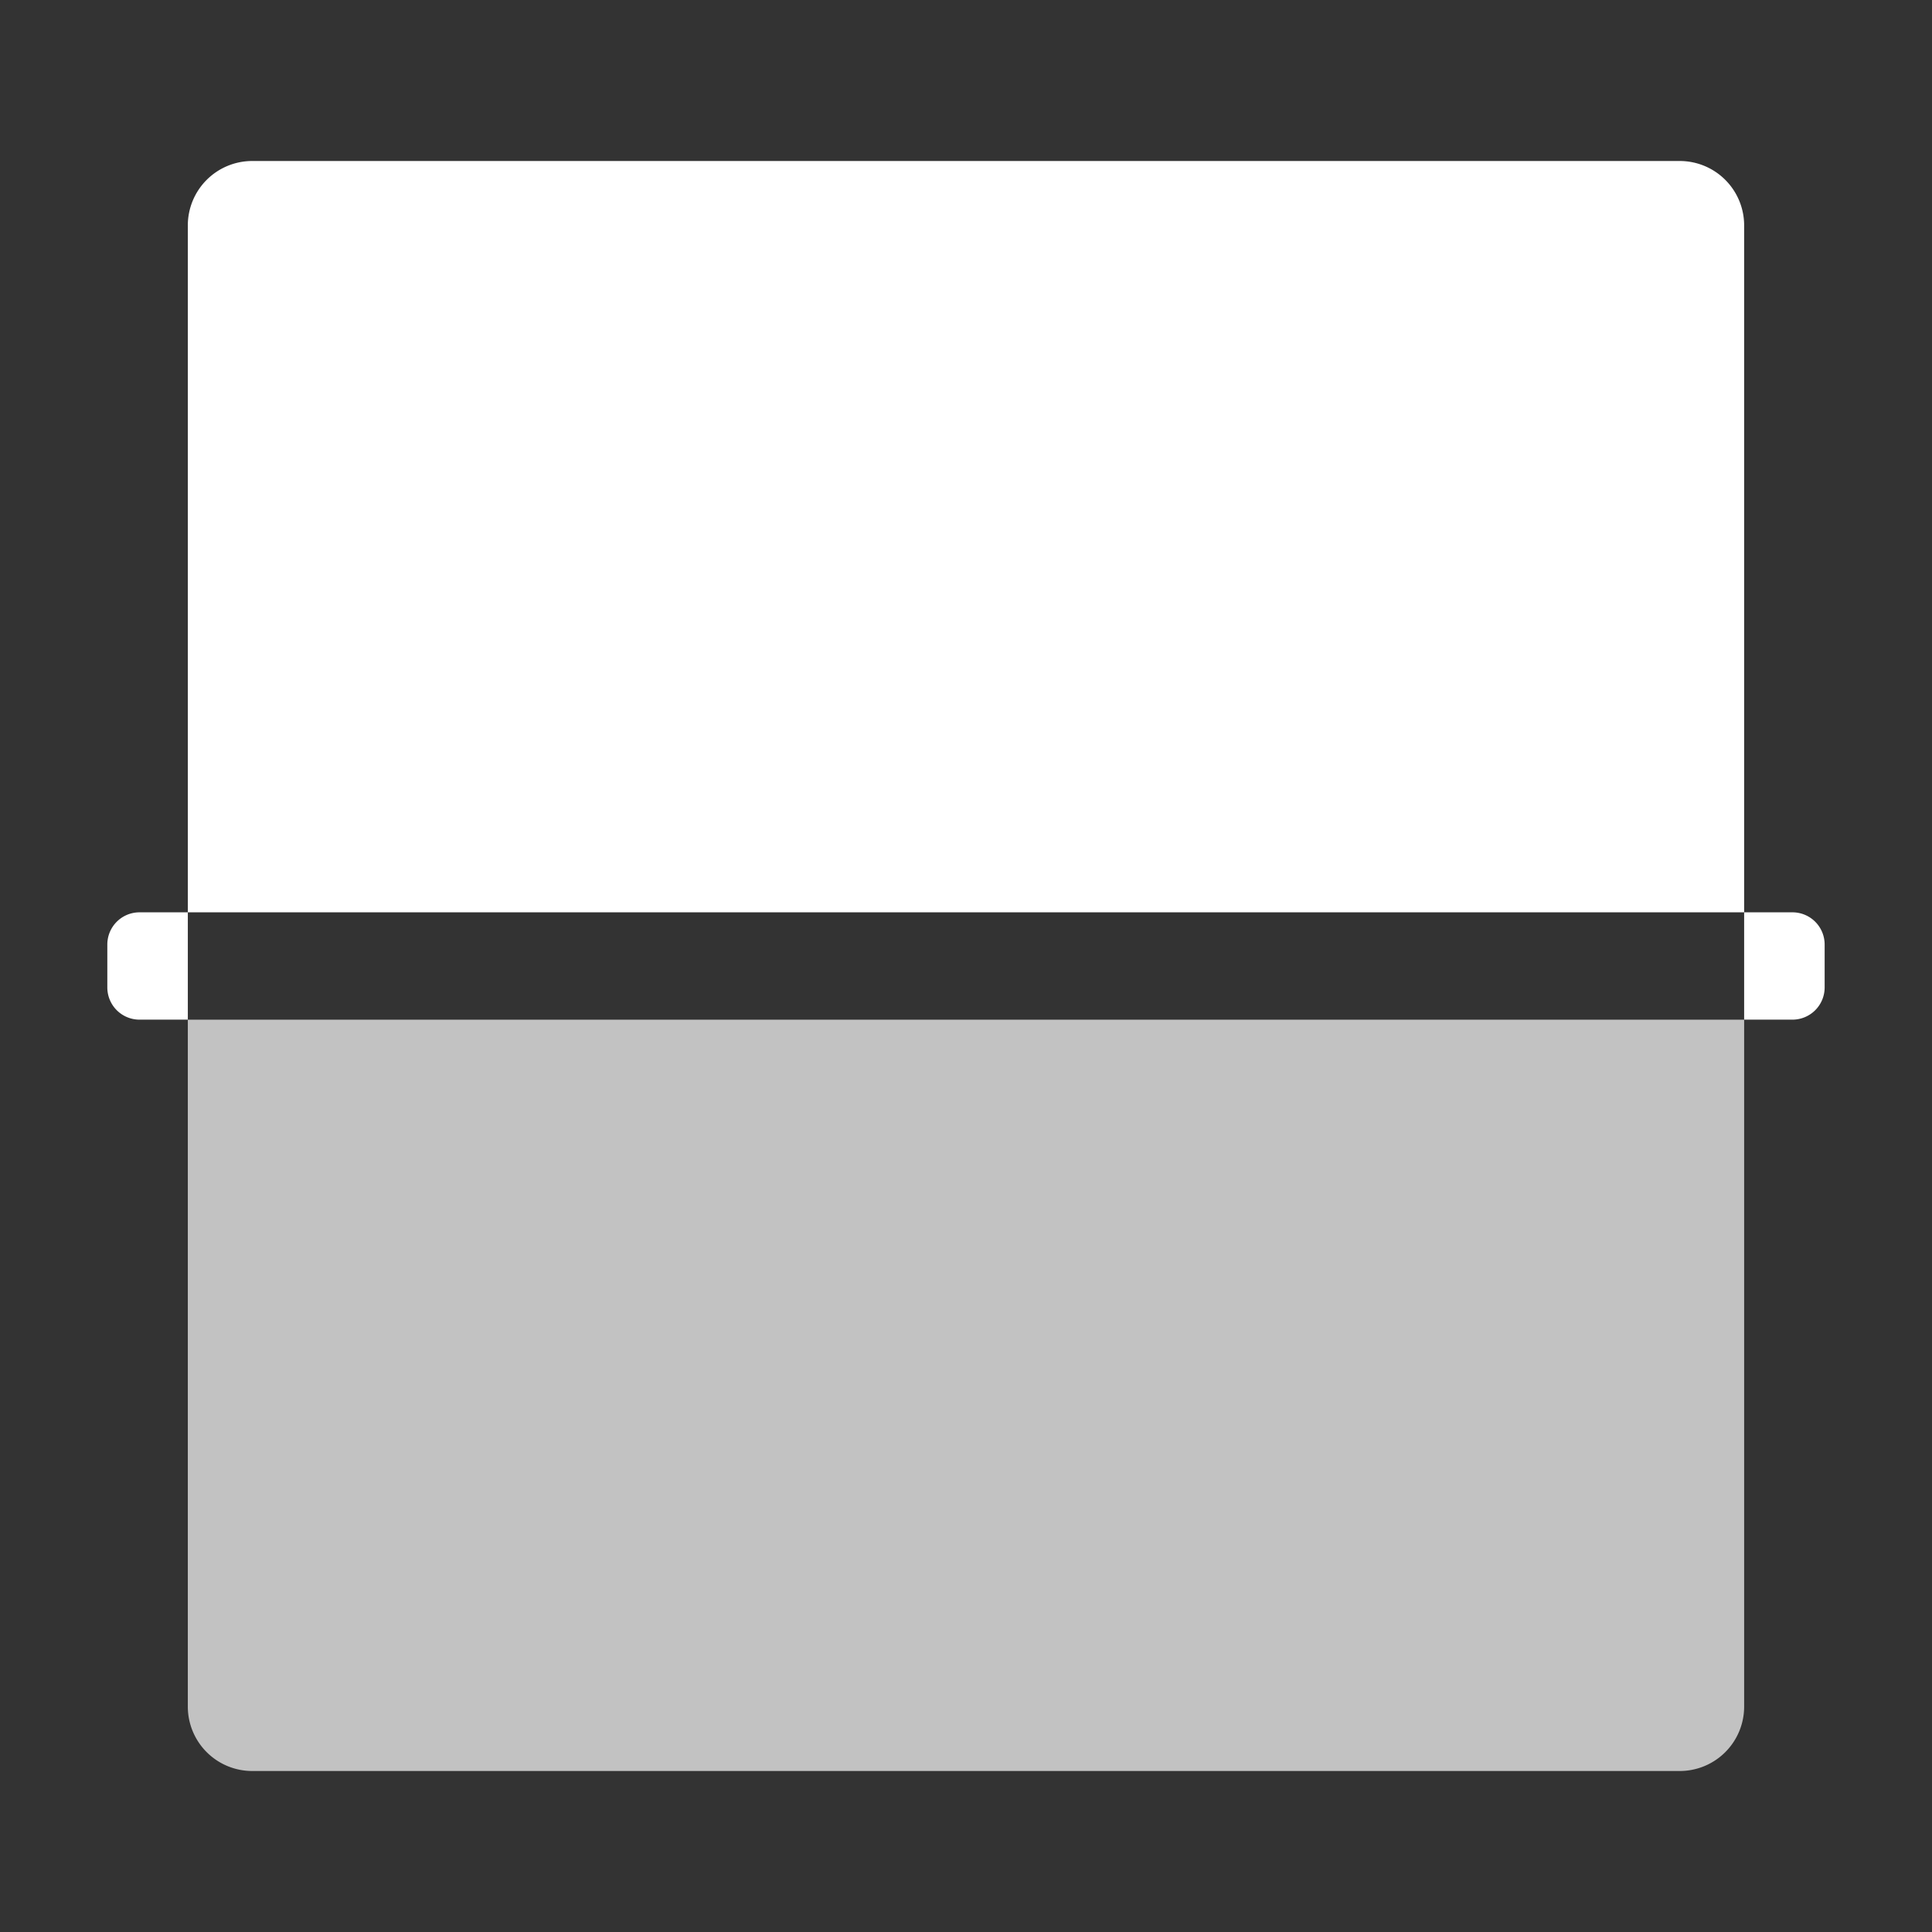 <svg xmlns="http://www.w3.org/2000/svg" viewBox="0 0 60 60" class="design-iconfont">
  <rect x="0" y="0" width="60" height="60" fill="#333333" stroke="none"/>
  <defs>
    <clipPath id="ka80l7163a">
      <path data-name="矩形 3396" transform="translate(78 1064)" stroke="#707070" fill="#fff" d="M0 0H60V60H0z"/>
    </clipPath>
  </defs>
  <g data-name="蒙版组 14" transform="translate(-78 -1064)" clip-path="url(#ka80l7163a)">
    <g data-name="组 1186" fill="#fff">
      <path data-name="矩形 3392" d="M2,0H46.333a2,2,0,0,1,2,2V23.333a0,0,0,0,1,0,0H0a0,0,0,0,1,0,0V2A2,2,0,0,1,2,0Z" transform="translate(83.833 1069)"/>
      <path data-name="矩形 3393" d="M2,0H46.333a2,2,0,0,1,2,2V23.333a0,0,0,0,1,0,0H0a0,0,0,0,1,0,0V2A2,2,0,0,1,2,0Z" transform="rotate(180 66.083 559.5)" opacity=".7"/>
      <path data-name="矩形 3394" d="M1,0H2.5a0,0,0,0,1,0,0V3.333a0,0,0,0,1,0,0H1a1,1,0,0,1-1-1V1A1,1,0,0,1,1,0Z" transform="translate(81.333 1092.333)"/>
      <path data-name="矩形 3395" d="M0,0H1.5a1,1,0,0,1,1,1V2.333a1,1,0,0,1-1,1H0a0,0,0,0,1,0,0V0A0,0,0,0,1,0,0Z" transform="translate(132.166 1092.333)"/>
    </g>
  </g>
</svg>

